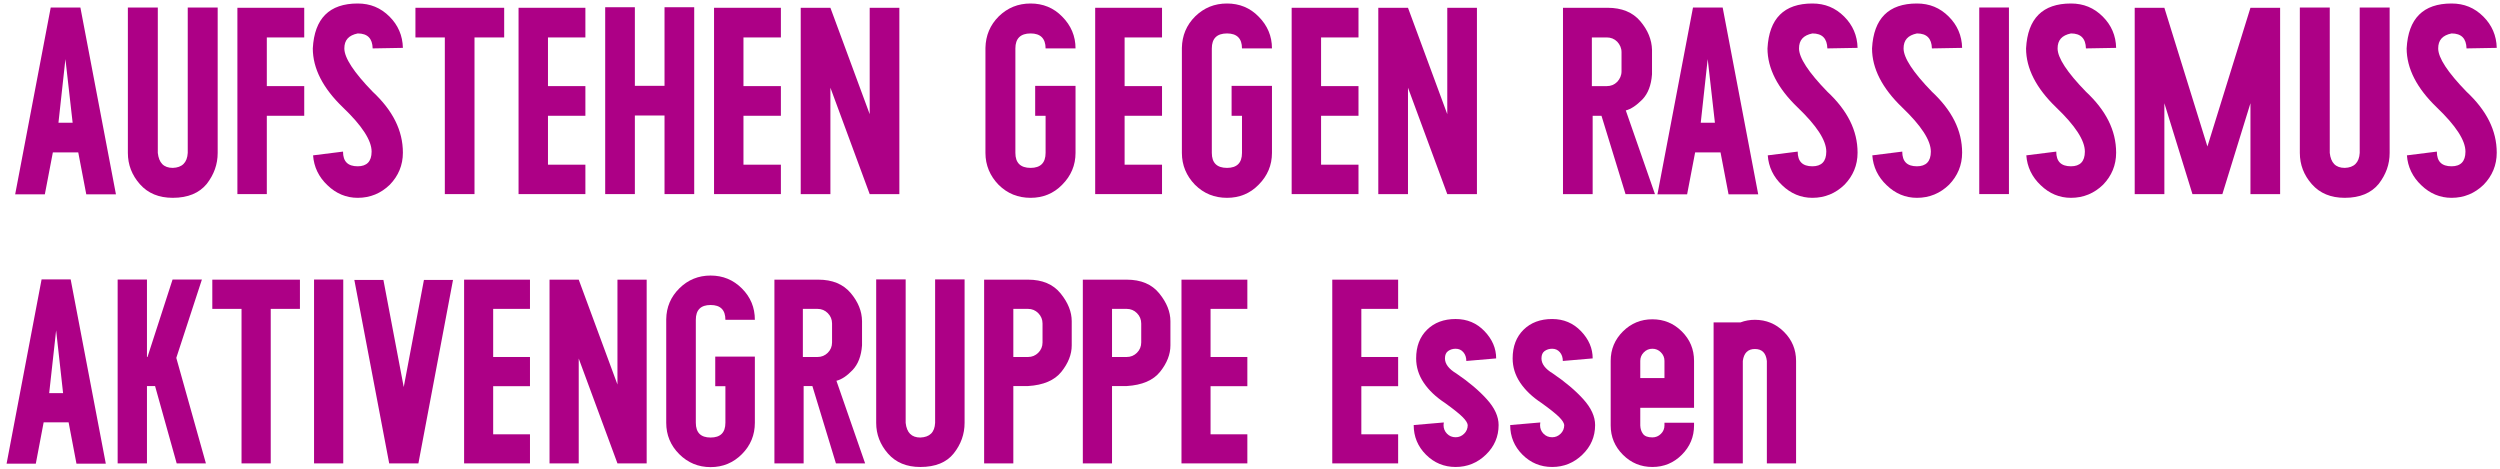 <svg width="320" height="60" viewBox="0 0 320 60" fill="none" xmlns="http://www.w3.org/2000/svg">
<path d="M9.297 15.706L8.374 7.564L7.483 15.706H9.297ZM11.044 24.878L10.016 19.506H6.766L5.739 24.878H1.941L6.493 0.96H10.29L14.841 24.878H11.044Z" fill="#AD0086"/>
<path d="M27.863 19.573C27.863 21.046 27.386 22.345 26.463 23.542C25.502 24.707 24.066 25.321 22.115 25.321C20.336 25.321 18.933 24.741 17.907 23.577C16.88 22.415 16.367 21.079 16.367 19.573V0.96H20.199V19.573C20.336 20.84 20.953 21.489 22.115 21.489C23.312 21.454 23.964 20.805 24.031 19.573V0.96H27.863V19.573Z" fill="#AD0086"/>
<path d="M34.152 4.793V11.022H38.942V14.819H34.152V24.845H30.387V0.996H38.942V4.793H34.152Z" fill="#AD0086"/>
<path d="M44.075 6.196C44.075 7.393 45.275 9.242 47.701 11.738C50.269 14.134 51.57 16.7 51.57 19.542C51.57 21.149 50.988 22.518 49.893 23.648C48.763 24.742 47.395 25.322 45.787 25.322C44.317 25.322 43.015 24.775 41.92 23.715C40.791 22.655 40.176 21.353 40.074 19.885L43.906 19.405C43.906 20.669 44.521 21.286 45.787 21.286C46.949 21.286 47.566 20.669 47.566 19.405C47.566 17.966 46.335 16.085 43.906 13.759C41.338 11.295 40.039 8.762 40.039 6.196C40.243 2.364 42.159 0.448 45.787 0.448C47.395 0.448 48.728 0.996 49.858 2.123C50.953 3.218 51.535 4.554 51.57 6.127L47.701 6.196C47.669 4.93 47.054 4.28 45.787 4.28C44.623 4.519 44.075 5.136 44.075 6.196Z" fill="#AD0086"/>
<path d="M64.535 4.793H60.736V24.845H56.938V4.793H53.176V0.996H64.535V4.793Z" fill="#AD0086"/>
<path d="M70.14 4.793V11.022H74.93V14.819H70.14V21.08H74.93V24.845H66.375V0.996H74.93V4.793H70.14Z" fill="#AD0086"/>
<path d="M88.859 0.926V24.844H85.059V14.784H81.262V24.844H77.465V0.926H81.262V10.986H85.059V0.926H88.859Z" fill="#AD0086"/>
<path d="M95.163 4.793V11.022H99.954V14.819H95.163V21.08H99.954V24.845H91.398V0.996H99.954V4.793H95.163Z" fill="#AD0086"/>
<path d="M115.118 0.996V24.845H111.321L106.292 11.226V24.845H102.492V0.996H106.292L111.321 14.613V0.996H115.118Z" fill="#AD0086"/>
<path d="M132.502 10.987H137.668V19.574C137.668 21.149 137.086 22.518 135.956 23.648C134.861 24.775 133.492 25.322 131.92 25.322C130.31 25.322 128.941 24.775 127.814 23.648C126.719 22.518 126.137 21.149 126.137 19.574V6.127C126.172 4.554 126.719 3.218 127.846 2.091C128.976 0.996 130.31 0.448 131.92 0.448C133.492 0.448 134.861 0.996 135.956 2.123C137.086 3.253 137.668 4.621 137.668 6.196H133.836C133.836 4.93 133.184 4.28 131.92 4.28C130.618 4.28 129.969 4.93 129.969 6.196V19.574C129.969 20.841 130.618 21.49 131.92 21.49C133.184 21.49 133.836 20.841 133.836 19.574V14.819H132.502V10.987Z" fill="#AD0086"/>
<path d="M143.949 4.793V11.022H148.739V14.819H143.949V21.08H148.739V24.845H140.184V0.996H148.739V4.793H143.949Z" fill="#AD0086"/>
<path d="M157.644 10.987H162.812V19.574C162.812 21.149 162.23 22.518 161.1 23.648C160.006 24.775 158.637 25.322 157.062 25.322C155.452 25.322 154.086 24.775 152.956 23.648C151.861 22.518 151.281 21.149 151.281 19.574V6.127C151.314 4.554 151.861 3.218 152.991 2.091C154.121 0.996 155.452 0.448 157.062 0.448C158.637 0.448 160.006 0.996 161.1 2.123C162.23 3.253 162.812 4.621 162.812 6.196H158.975C158.975 4.93 158.328 4.28 157.062 4.28C155.76 4.28 155.113 4.93 155.113 6.196V19.574C155.113 20.841 155.76 21.49 157.062 21.49C158.328 21.49 158.975 20.841 158.975 19.574V14.819H157.644V10.987Z" fill="#AD0086"/>
<path d="M169.097 4.793V11.022H173.887V14.819H169.097V21.08H173.887V24.845H165.332V0.996H173.887V4.793H169.097Z" fill="#AD0086"/>
<path d="M189.048 0.996V24.845H185.251L180.222 11.226V24.845H176.422V0.996H180.222L185.251 14.613V0.996H189.048Z" fill="#AD0086"/>
<path d="M203.758 11.022H205.674C206.186 11.022 206.632 10.85 207.008 10.474C207.351 10.096 207.555 9.653 207.555 9.138V6.675C207.555 6.162 207.351 5.717 207.008 5.341C206.632 4.965 206.186 4.793 205.674 4.793H203.758V11.022ZM208.068 24.845L204.99 14.819H203.86V24.845H200.062V0.996H205.776C207.59 0.996 208.993 1.576 209.951 2.706C210.942 3.87 211.422 5.102 211.457 6.369V9.516C211.355 10.917 210.942 11.98 210.225 12.731C209.471 13.485 208.787 13.963 208.102 14.135L211.833 24.845H208.068Z" fill="#AD0086"/>
<path d="M219.508 15.706L218.585 7.564L217.696 15.706H219.508ZM221.255 24.878L220.227 19.506H216.977L215.95 24.878H212.152L216.704 0.96H220.501L225.052 24.878H221.255Z" fill="#AD0086"/>
<path d="M230.274 6.196C230.274 7.393 231.474 9.242 233.902 11.738C236.468 14.134 237.769 16.7 237.769 19.542C237.769 21.149 237.187 22.518 236.092 23.648C234.963 24.742 233.594 25.322 231.986 25.322C230.516 25.322 229.214 24.775 228.119 23.715C226.99 22.655 226.375 21.353 226.273 19.885L230.105 19.405C230.105 20.669 230.72 21.286 231.986 21.286C233.149 21.286 233.766 20.669 233.766 19.405C233.766 17.966 232.534 16.085 230.105 13.759C227.537 11.295 226.238 8.762 226.238 6.196C226.442 2.364 228.358 0.448 231.986 0.448C233.594 0.448 234.928 0.996 236.057 2.123C237.152 3.218 237.735 4.554 237.769 6.127L233.902 6.196C233.868 4.93 233.253 4.28 231.986 4.28C230.822 4.519 230.274 5.136 230.274 6.196Z" fill="#AD0086"/>
<path d="M243.657 6.196C243.657 7.393 244.857 9.242 247.285 11.738C249.851 14.134 251.152 16.7 251.152 19.542C251.152 21.149 250.57 22.518 249.475 23.648C248.345 24.742 246.977 25.322 245.369 25.322C243.899 25.322 242.597 24.775 241.502 23.715C240.373 22.655 239.758 21.353 239.656 19.885L243.488 19.405C243.488 20.669 244.103 21.286 245.369 21.286C246.531 21.286 247.148 20.669 247.148 19.405C247.148 17.966 245.917 16.085 243.488 13.759C240.92 11.295 239.621 8.762 239.621 6.196C239.825 2.364 241.741 0.448 245.369 0.448C246.977 0.448 248.313 0.996 249.44 2.123C250.535 3.218 251.117 4.554 251.152 6.127L247.285 6.196C247.25 4.93 246.636 4.28 245.369 4.28C244.205 4.519 243.657 5.136 243.657 6.196Z" fill="#AD0086"/>
<path d="M257.144 0.96H253.344V24.843H257.144V0.96Z" fill="#AD0086"/>
<path d="M263.372 6.196C263.372 7.393 264.569 9.242 267 11.738C269.566 14.134 270.865 16.7 270.865 19.542C270.865 21.149 270.285 22.518 269.19 23.648C268.06 24.742 266.692 25.322 265.084 25.322C263.611 25.322 262.312 24.775 261.217 23.715C260.087 22.655 259.473 21.353 259.368 19.885L263.2 19.405C263.2 20.669 263.818 21.286 265.084 21.286C266.246 21.286 266.863 20.669 266.863 19.405C266.863 17.966 265.632 16.085 263.2 13.759C260.635 11.295 259.336 8.762 259.336 6.196C259.54 2.364 261.456 0.448 265.084 0.448C266.692 0.448 268.025 0.996 269.155 2.123C270.25 3.218 270.832 4.554 270.865 6.127L267 6.196C266.965 4.93 266.348 4.28 265.084 4.28C263.92 4.519 263.372 5.136 263.372 6.196Z" fill="#AD0086"/>
<path d="M291.855 0.996V24.845H288.058V13.212L284.465 24.845H280.633L277.039 13.212V24.845H273.242V0.996H277.039L282.549 18.753L288.058 0.996H291.855Z" fill="#AD0086"/>
<path d="M305.875 19.573C305.875 21.046 305.395 22.345 304.472 23.542C303.514 24.707 302.075 25.321 300.127 25.321C298.348 25.321 296.944 24.741 295.917 23.577C294.892 22.415 294.379 21.079 294.379 19.573V0.96H298.209V19.573C298.348 20.84 298.963 21.489 300.127 21.489C301.324 21.454 301.973 20.805 302.043 19.573V0.96H305.875V19.573Z" fill="#AD0086"/>
<path d="M312.089 6.196C312.089 7.393 313.286 9.242 315.715 11.738C318.281 14.134 319.582 16.7 319.582 19.542C319.582 21.149 319 22.518 317.902 23.648C316.775 24.742 315.406 25.322 313.799 25.322C312.328 25.322 311.027 24.775 309.932 23.715C308.805 22.655 308.188 21.353 308.086 19.885L311.918 19.405C311.918 20.669 312.532 21.286 313.799 21.286C314.964 21.286 315.578 20.669 315.578 19.405C315.578 17.966 314.346 16.085 311.918 13.759C309.352 11.295 308.051 8.762 308.051 6.196C308.257 2.364 310.173 0.448 313.799 0.448C315.406 0.448 316.743 0.996 317.87 2.123C318.965 3.218 319.547 4.554 319.582 6.127L315.715 6.196C315.683 4.93 315.066 4.28 313.799 4.28C312.637 4.519 312.089 5.136 312.089 6.196Z" fill="#AD0086"/>
<path d="M6.296 50.323L7.184 42.286L8.075 50.323H6.296ZM13.542 59.346L9.045 35.764H5.323L0.844 59.346H4.584L5.587 54.061H8.782L9.787 59.346H13.542Z" fill="#AD0086"/>
<path d="M25.843 35.781H22.088L18.878 45.695H18.811V35.781H15.059V59.314H18.811V49.415H19.849L22.616 59.314H26.356L22.566 45.809L25.843 35.781Z" fill="#AD0086"/>
<path d="M38.391 35.796H27.176V39.536H30.916V59.314H34.653V39.536H38.391V35.796Z" fill="#AD0086"/>
<path d="M43.937 35.781H40.199V59.314H43.937V35.781Z" fill="#AD0086"/>
<path d="M54.264 35.83L51.678 49.546L49.076 35.83H45.355L49.817 59.313H53.555L57.986 35.83H54.264Z" fill="#AD0086"/>
<path d="M67.837 39.536V35.796H59.406V59.314H67.837V55.591H63.126V49.432H67.837V45.695H63.126V39.536H67.837Z" fill="#AD0086"/>
<path d="M79.034 35.796V49.218L74.077 35.796H70.34V59.314H74.077V45.891L79.034 59.314H82.774V35.796H79.034Z" fill="#AD0086"/>
<path d="M91.551 49.432H92.852V54.11C92.852 55.374 92.22 56.004 90.958 56.004C89.694 56.004 89.065 55.374 89.065 54.11V40.934C89.065 39.672 89.694 39.04 90.958 39.04C92.22 39.04 92.852 39.672 92.852 40.934H96.622C96.622 39.364 96.072 38.028 94.967 36.925C93.865 35.82 92.528 35.27 90.958 35.27C89.398 35.27 88.067 35.813 86.965 36.9C85.862 37.988 85.297 39.309 85.277 40.869V54.11C85.277 55.678 85.83 57.019 86.94 58.129C88.049 59.236 89.388 59.791 90.958 59.791C92.528 59.791 93.865 59.236 94.967 58.129C96.072 57.019 96.622 55.678 96.622 54.11V45.645H91.551V49.432Z" fill="#AD0086"/>
<path d="M102.766 39.536H104.642C105.159 39.536 105.597 39.72 105.961 40.086C106.321 40.454 106.503 40.897 106.503 41.412V43.833C106.503 44.349 106.321 44.789 105.961 45.15C105.597 45.513 105.159 45.695 104.642 45.695H102.766V39.536ZM110.736 59.314L107.063 48.74C107.722 48.576 108.409 48.121 109.121 47.374C109.835 46.628 110.241 45.573 110.34 44.212V41.116C110.33 39.842 109.842 38.638 108.882 37.5C107.921 36.366 106.543 35.796 104.741 35.796H99.125V59.314H102.865V49.415H103.985L106.998 59.314H110.736Z" fill="#AD0086"/>
<path d="M123.467 35.764H119.695V54.126C119.64 55.335 119.008 55.959 117.801 56.004C116.681 56.004 116.057 55.377 115.925 54.126V35.764H112.152V54.126C112.152 55.596 112.655 56.907 113.66 58.055C114.663 59.202 116.044 59.774 117.801 59.774C119.734 59.774 121.16 59.192 122.083 58.03C123.004 56.865 123.467 55.564 123.467 54.126V35.764Z" fill="#AD0086"/>
<path d="M133.444 43.833C133.444 44.349 133.262 44.789 132.901 45.15C132.538 45.513 132.1 45.695 131.583 45.695H129.706V39.536H131.583C132.1 39.536 132.538 39.72 132.901 40.086C133.262 40.454 133.444 40.897 133.444 41.412V43.833ZM125.969 35.796V59.314H129.706V49.415H131.583C133.558 49.295 134.987 48.683 135.865 47.581C136.743 46.476 137.181 45.354 137.181 44.212V41.116C137.181 39.919 136.709 38.735 135.758 37.56C134.807 36.383 133.416 35.796 131.583 35.796H125.969Z" fill="#AD0086"/>
<path d="M146.077 43.833C146.077 44.349 145.895 44.789 145.534 45.15C145.171 45.513 144.733 45.695 144.215 45.695H142.339V39.536H144.215C144.733 39.536 145.171 39.72 145.534 40.086C145.895 40.454 146.077 40.897 146.077 41.412V43.833ZM138.602 35.796V59.314H142.339V49.415H144.215C146.191 49.295 147.619 48.683 148.498 47.581C149.376 46.476 149.814 45.354 149.814 44.212V41.116C149.814 39.919 149.341 38.735 148.391 37.56C147.44 36.383 146.049 35.796 144.215 35.796H138.602Z" fill="#AD0086"/>
<path d="M159.661 39.536V35.796H151.23V59.314H159.661V55.591H154.951V49.432H159.661V45.695H154.951V39.536H159.661Z" fill="#AD0086"/>
<path d="M178.962 39.536V35.796H170.531V59.314H178.962V55.591H174.251V49.432H178.962V45.695H174.251V39.536H178.962Z" fill="#AD0086"/>
<path d="M186.403 47.801C185.437 47.219 184.954 46.577 184.954 45.876C184.954 45.435 185.091 45.119 185.368 44.927C185.641 44.736 185.96 44.639 186.321 44.639C186.729 44.639 187.057 44.788 187.308 45.084C187.562 45.38 187.689 45.754 187.689 46.204L191.509 45.876C191.509 44.589 191.011 43.429 190.018 42.392C189.025 41.354 187.794 40.834 186.321 40.834C184.808 40.834 183.586 41.294 182.658 42.21C181.73 43.126 181.267 44.348 181.267 45.876C181.267 46.983 181.588 48.018 182.23 48.978C182.872 49.939 183.785 50.812 184.972 51.589C186.079 52.39 186.833 52.992 187.226 53.393C187.622 53.794 187.836 54.129 187.868 54.406C187.868 54.844 187.717 55.214 187.408 55.516C187.102 55.819 186.739 55.968 186.321 55.968C185.883 55.968 185.514 55.819 185.218 55.516C184.922 55.214 184.773 54.844 184.773 54.406C184.773 54.296 184.785 54.184 184.808 54.075L180.953 54.406C180.953 55.886 181.478 57.153 182.526 58.2C183.573 59.248 184.84 59.773 186.321 59.773C187.814 59.773 189.105 59.248 190.193 58.2C191.277 57.153 191.822 55.886 191.822 54.406C191.822 53.318 191.32 52.218 190.314 51.104C189.312 49.991 188.008 48.889 186.403 47.801Z" fill="#AD0086"/>
<path d="M198.757 47.801C197.791 47.219 197.308 46.577 197.308 45.876C197.308 45.435 197.445 45.119 197.719 44.927C197.993 44.736 198.311 44.639 198.675 44.639C199.08 44.639 199.409 44.788 199.663 45.084C199.914 45.38 200.041 45.754 200.041 46.204L203.863 45.876C203.863 44.589 203.365 43.429 202.372 42.392C201.377 41.354 200.145 40.834 198.675 40.834C197.159 40.834 195.937 41.294 195.009 42.21C194.084 43.126 193.618 44.348 193.618 45.876C193.618 46.983 193.939 48.018 194.581 48.978C195.223 49.939 196.139 50.812 197.323 51.589C198.433 52.39 199.185 52.992 199.58 53.393C199.976 53.794 200.19 54.129 200.222 54.406C200.222 54.844 200.068 55.214 199.762 55.516C199.453 55.819 199.093 55.968 198.675 55.968C198.234 55.968 197.868 55.819 197.57 55.516C197.274 55.214 197.127 54.844 197.127 54.406C197.127 54.296 197.137 54.184 197.159 54.075L193.305 54.406C193.305 55.886 193.83 57.153 194.877 58.2C195.927 59.248 197.192 59.773 198.675 59.773C200.168 59.773 201.457 59.248 202.544 58.2C203.631 57.153 204.174 55.886 204.174 54.406C204.174 53.318 203.671 52.218 202.668 51.104C201.663 49.991 200.359 48.889 198.757 47.801Z" fill="#AD0086"/>
<path d="M209.955 48.394V46.187C209.955 45.771 210.107 45.408 210.408 45.102C210.709 44.793 211.075 44.639 211.503 44.639C211.931 44.639 212.297 44.793 212.598 45.102C212.902 45.408 213.051 45.771 213.051 46.187V48.394H209.955ZM216.838 52.199V46.187C216.838 44.716 216.318 43.462 215.275 42.424C214.233 41.387 212.974 40.869 211.503 40.869C210.032 40.869 208.776 41.387 207.733 42.424C206.691 43.462 206.168 44.716 206.168 46.187V54.456C206.168 55.914 206.691 57.166 207.733 58.208C208.776 59.253 210.032 59.773 211.503 59.773C212.974 59.773 214.233 59.253 215.275 58.208C216.318 57.166 216.838 55.914 216.838 54.456V54.11H213.051V54.456C213.051 54.871 212.902 55.235 212.598 55.533C212.297 55.834 211.931 55.986 211.503 55.986C210.921 55.986 210.52 55.834 210.301 55.533C210.082 55.235 209.968 54.871 209.955 54.456V52.199H216.838Z" fill="#AD0086"/>
<path d="M224.628 40.935C223.978 40.935 223.364 41.044 222.784 41.266H219.34V59.314H223.08V46.205C223.212 45.185 223.727 44.672 224.628 44.672C225.538 44.672 226.049 45.185 226.158 46.205V59.314H229.898V46.205C229.898 44.744 229.38 43.5 228.348 42.475C227.318 41.447 226.076 40.935 224.628 40.935Z" fill="#AD0086"/>
</svg>
